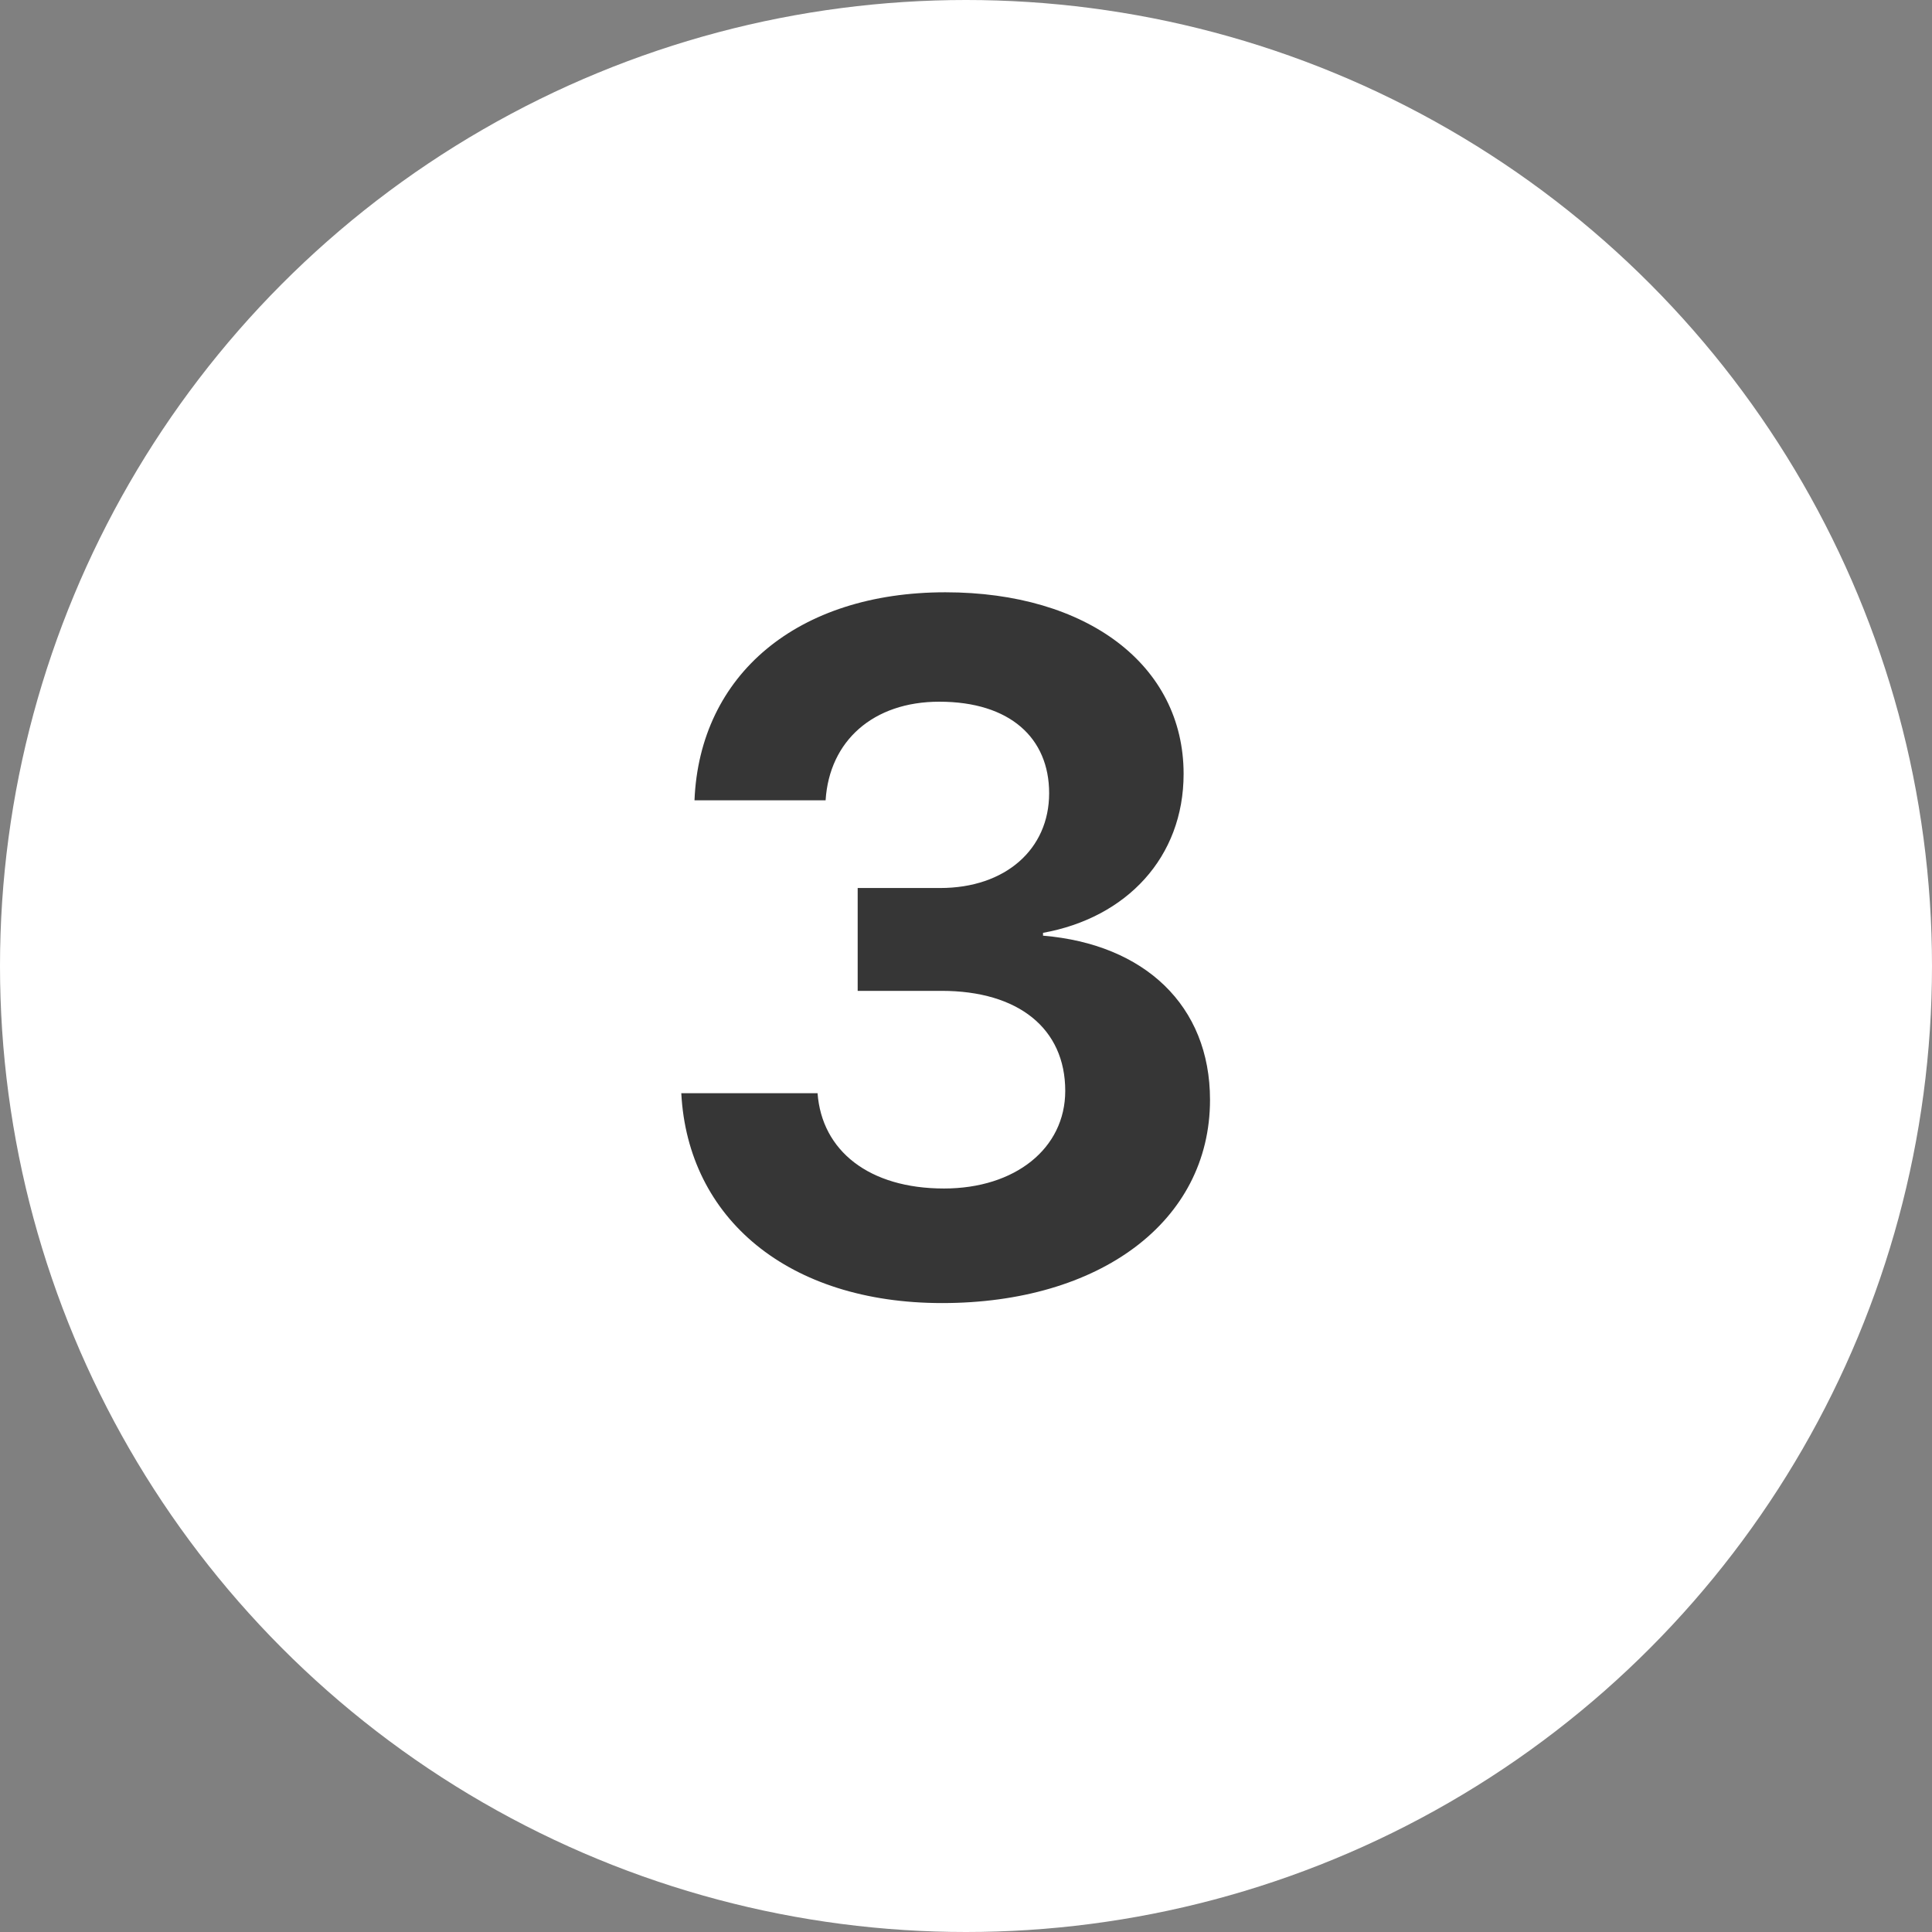 <?xml version="1.0" encoding="UTF-8"?> <svg xmlns="http://www.w3.org/2000/svg" width="30" height="30" viewBox="0 0 30 30" fill="none"><rect x="0" y="0" width="30" height="30" fill="#808080" stroke="none"/> <circle cx="15" cy="15" r="15" fill="white"></circle> <path d="M13.318 15.386V13.789H14.6C15.61 13.789 16.291 13.188 16.291 12.317C16.291 11.46 15.684 10.896 14.585 10.896C13.56 10.896 12.878 11.504 12.82 12.427H10.784C10.864 10.471 12.388 9.197 14.68 9.197C16.877 9.197 18.379 10.325 18.379 12.017C18.379 13.313 17.493 14.251 16.196 14.485V14.529C17.771 14.661 18.789 15.613 18.789 17.078C18.789 18.975 17.068 20.234 14.629 20.234C12.241 20.234 10.681 18.923 10.579 16.975H12.695C12.761 17.869 13.494 18.455 14.658 18.455C15.764 18.455 16.541 17.832 16.541 16.939C16.541 15.972 15.815 15.386 14.622 15.386H13.318Z" fill="#363636"></path> </svg> 
